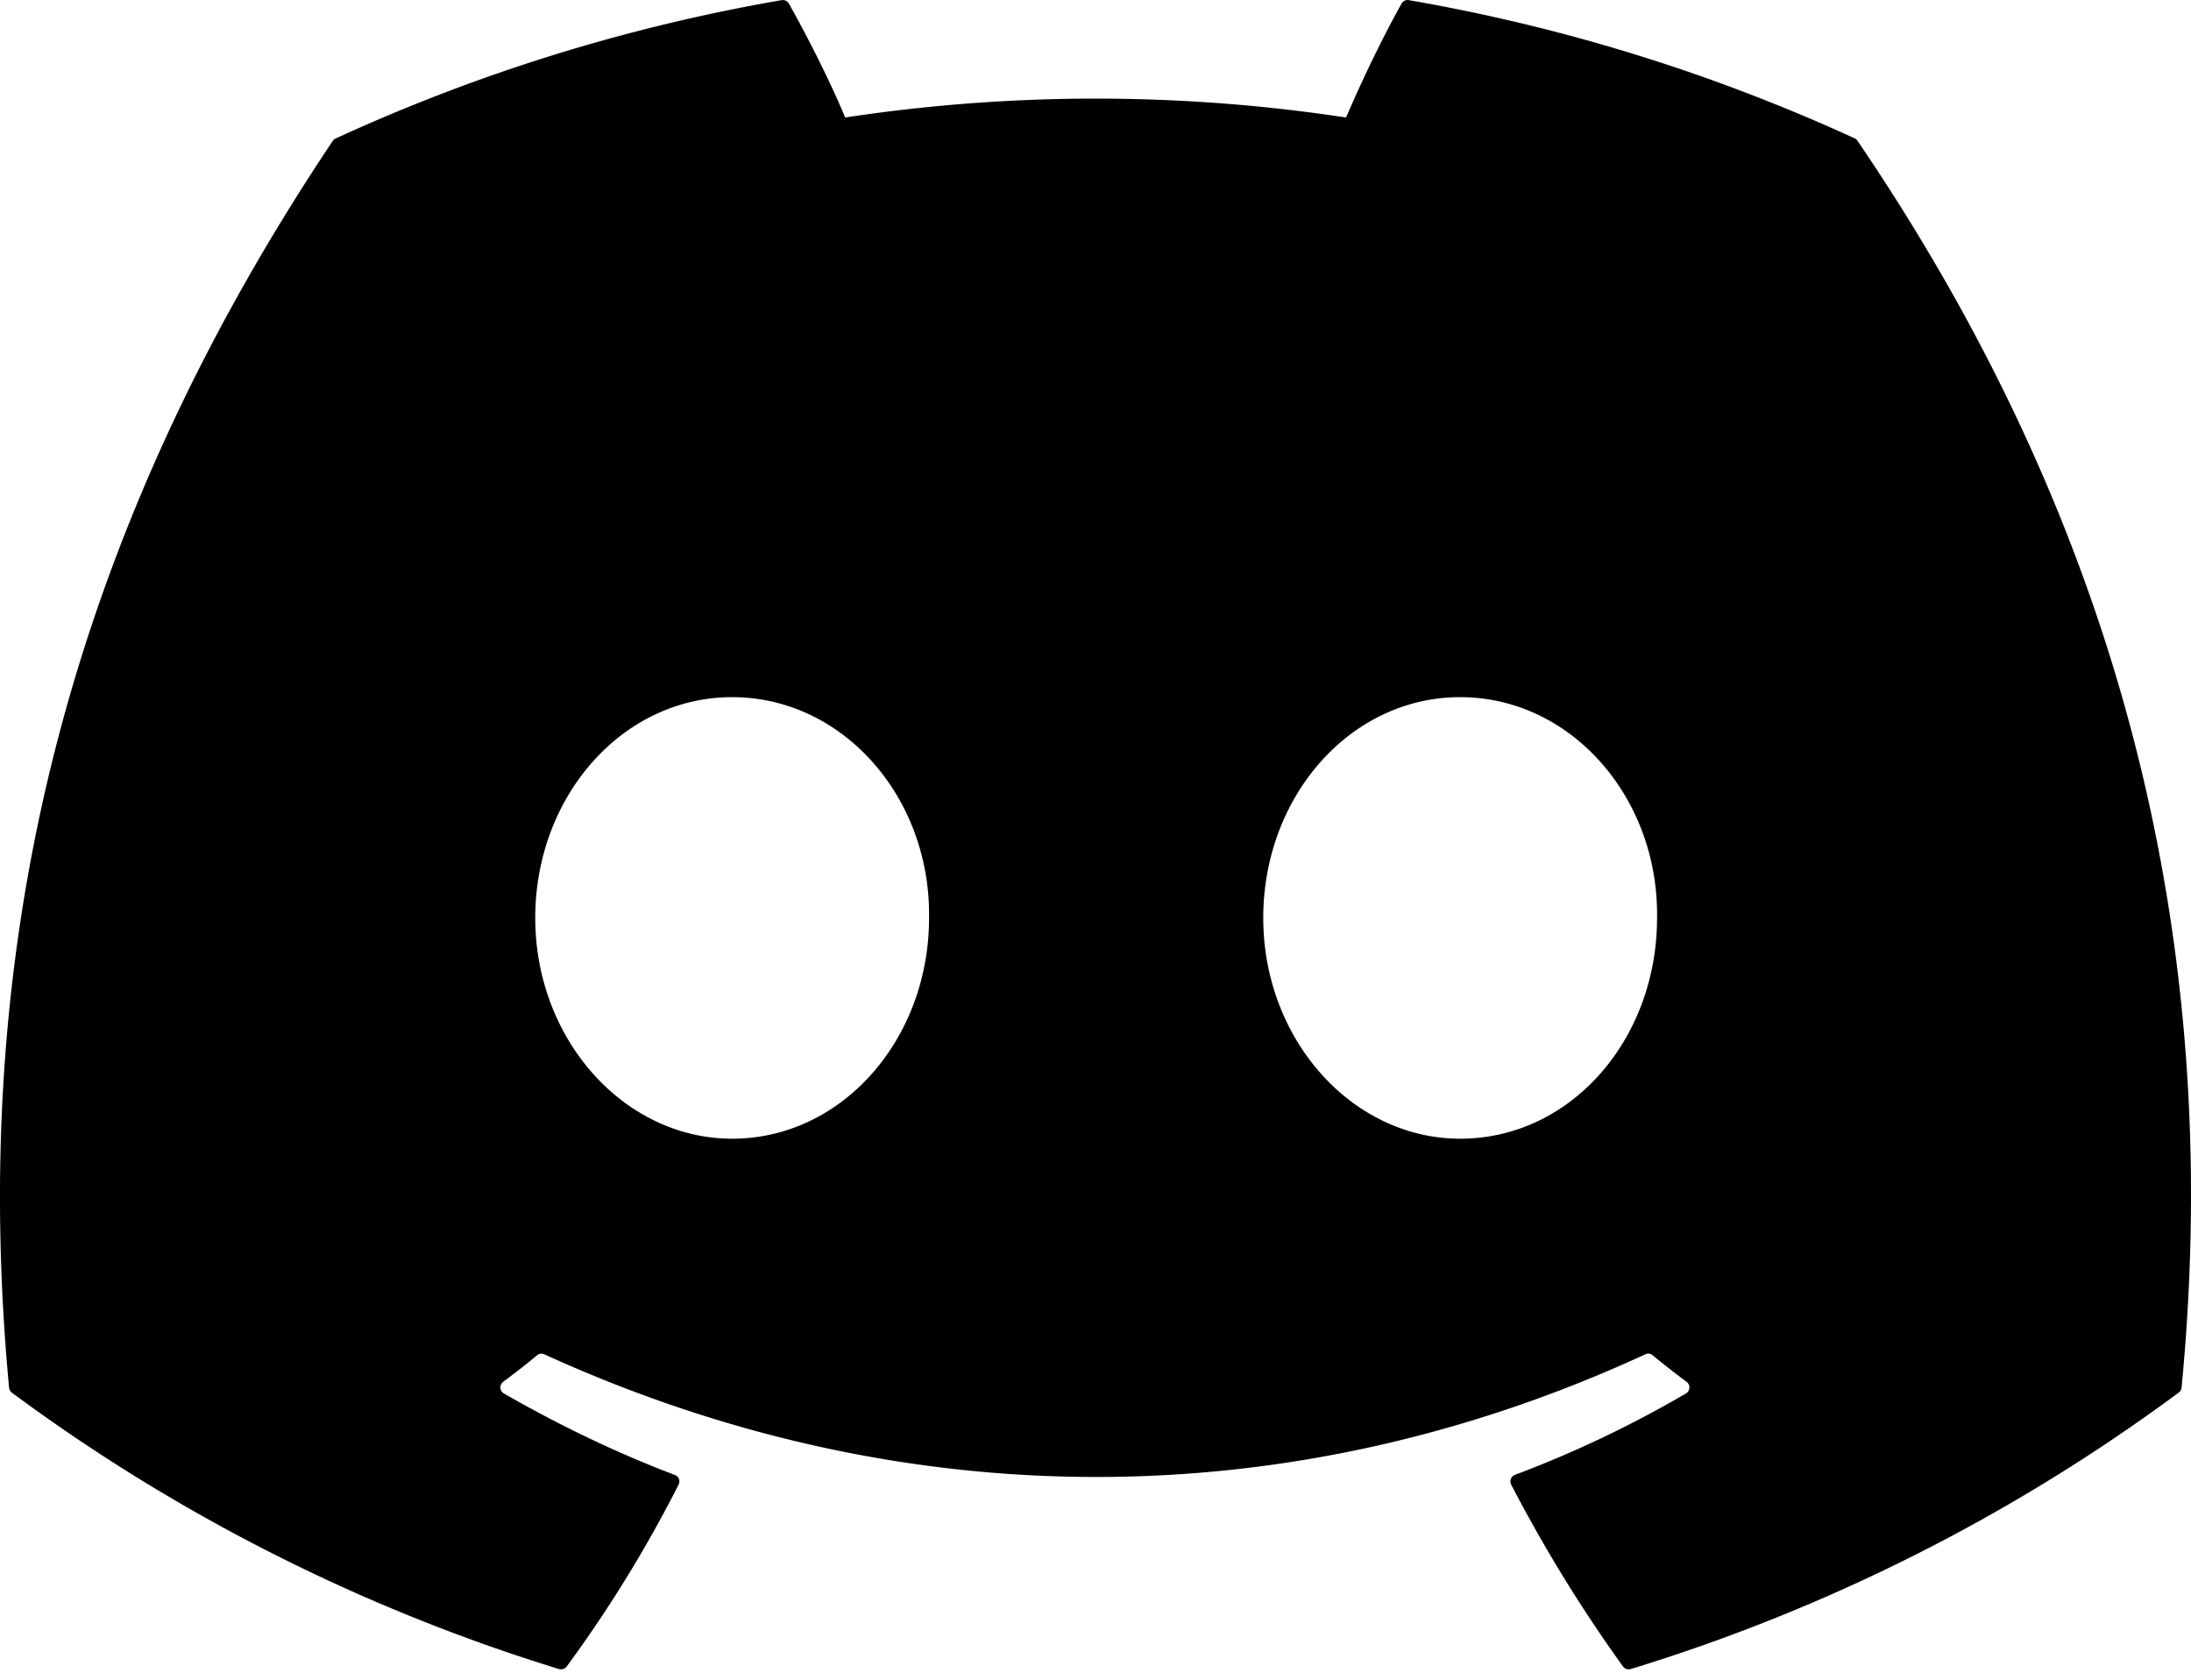 <svg width="30" height="23" xmlns="http://www.w3.org/2000/svg"><path d="M25.435 1.93c3.388 4.982 5.061 10.601 4.436 17.07a.097.097 0 0 1-.04.069 24.798 24.798 0 0 1-7.502 3.785.096.096 0 0 1-.106-.035 20.013 20.013 0 0 1-1.531-2.49.096.096 0 0 1 .051-.134 15.33 15.33 0 0 0 2.341-1.114.096.096 0 0 0 .009-.16 11.916 11.916 0 0 1-.466-.365.092.092 0 0 0-.098-.012c-4.852 2.24-10.168 2.24-15.077 0a.093.093 0 0 0-.097.013c-.15.124-.308.247-.465.364a.096.096 0 0 0 .01.16c.747.428 1.524.806 2.34 1.115.053.02.078.08.052.132a17.81 17.81 0 0 1-1.533 2.492.098.098 0 0 1-.105.034A24.88 24.88 0 0 1 .163 19.07a.102.102 0 0 1-.039-.07c-.523-5.596.543-11.261 4.432-17.07a.088.088 0 0 1 .04-.034A24.684 24.684 0 0 1 10.702.002a.097.097 0 0 1 .099.046c.264.469.567 1.07.772 1.561a22.852 22.852 0 0 1 6.858 0c.205-.48.497-1.092.76-1.56a.093.093 0 0 1 .099-.047 24.742 24.742 0 0 1 6.106 1.893c.017.007.03.02.039.036zM12.721 12.57c.024-1.655-1.182-3.024-2.696-3.024-1.502 0-2.696 1.357-2.696 3.023 0 1.666 1.218 3.023 2.696 3.023 1.502 0 2.696-1.357 2.696-3.023zm9.968 0c.024-1.655-1.182-3.024-2.696-3.024-1.502 0-2.696 1.357-2.696 3.023 0 1.666 1.218 3.023 2.696 3.023 1.514 0 2.696-1.357 2.696-3.023z"/></svg>